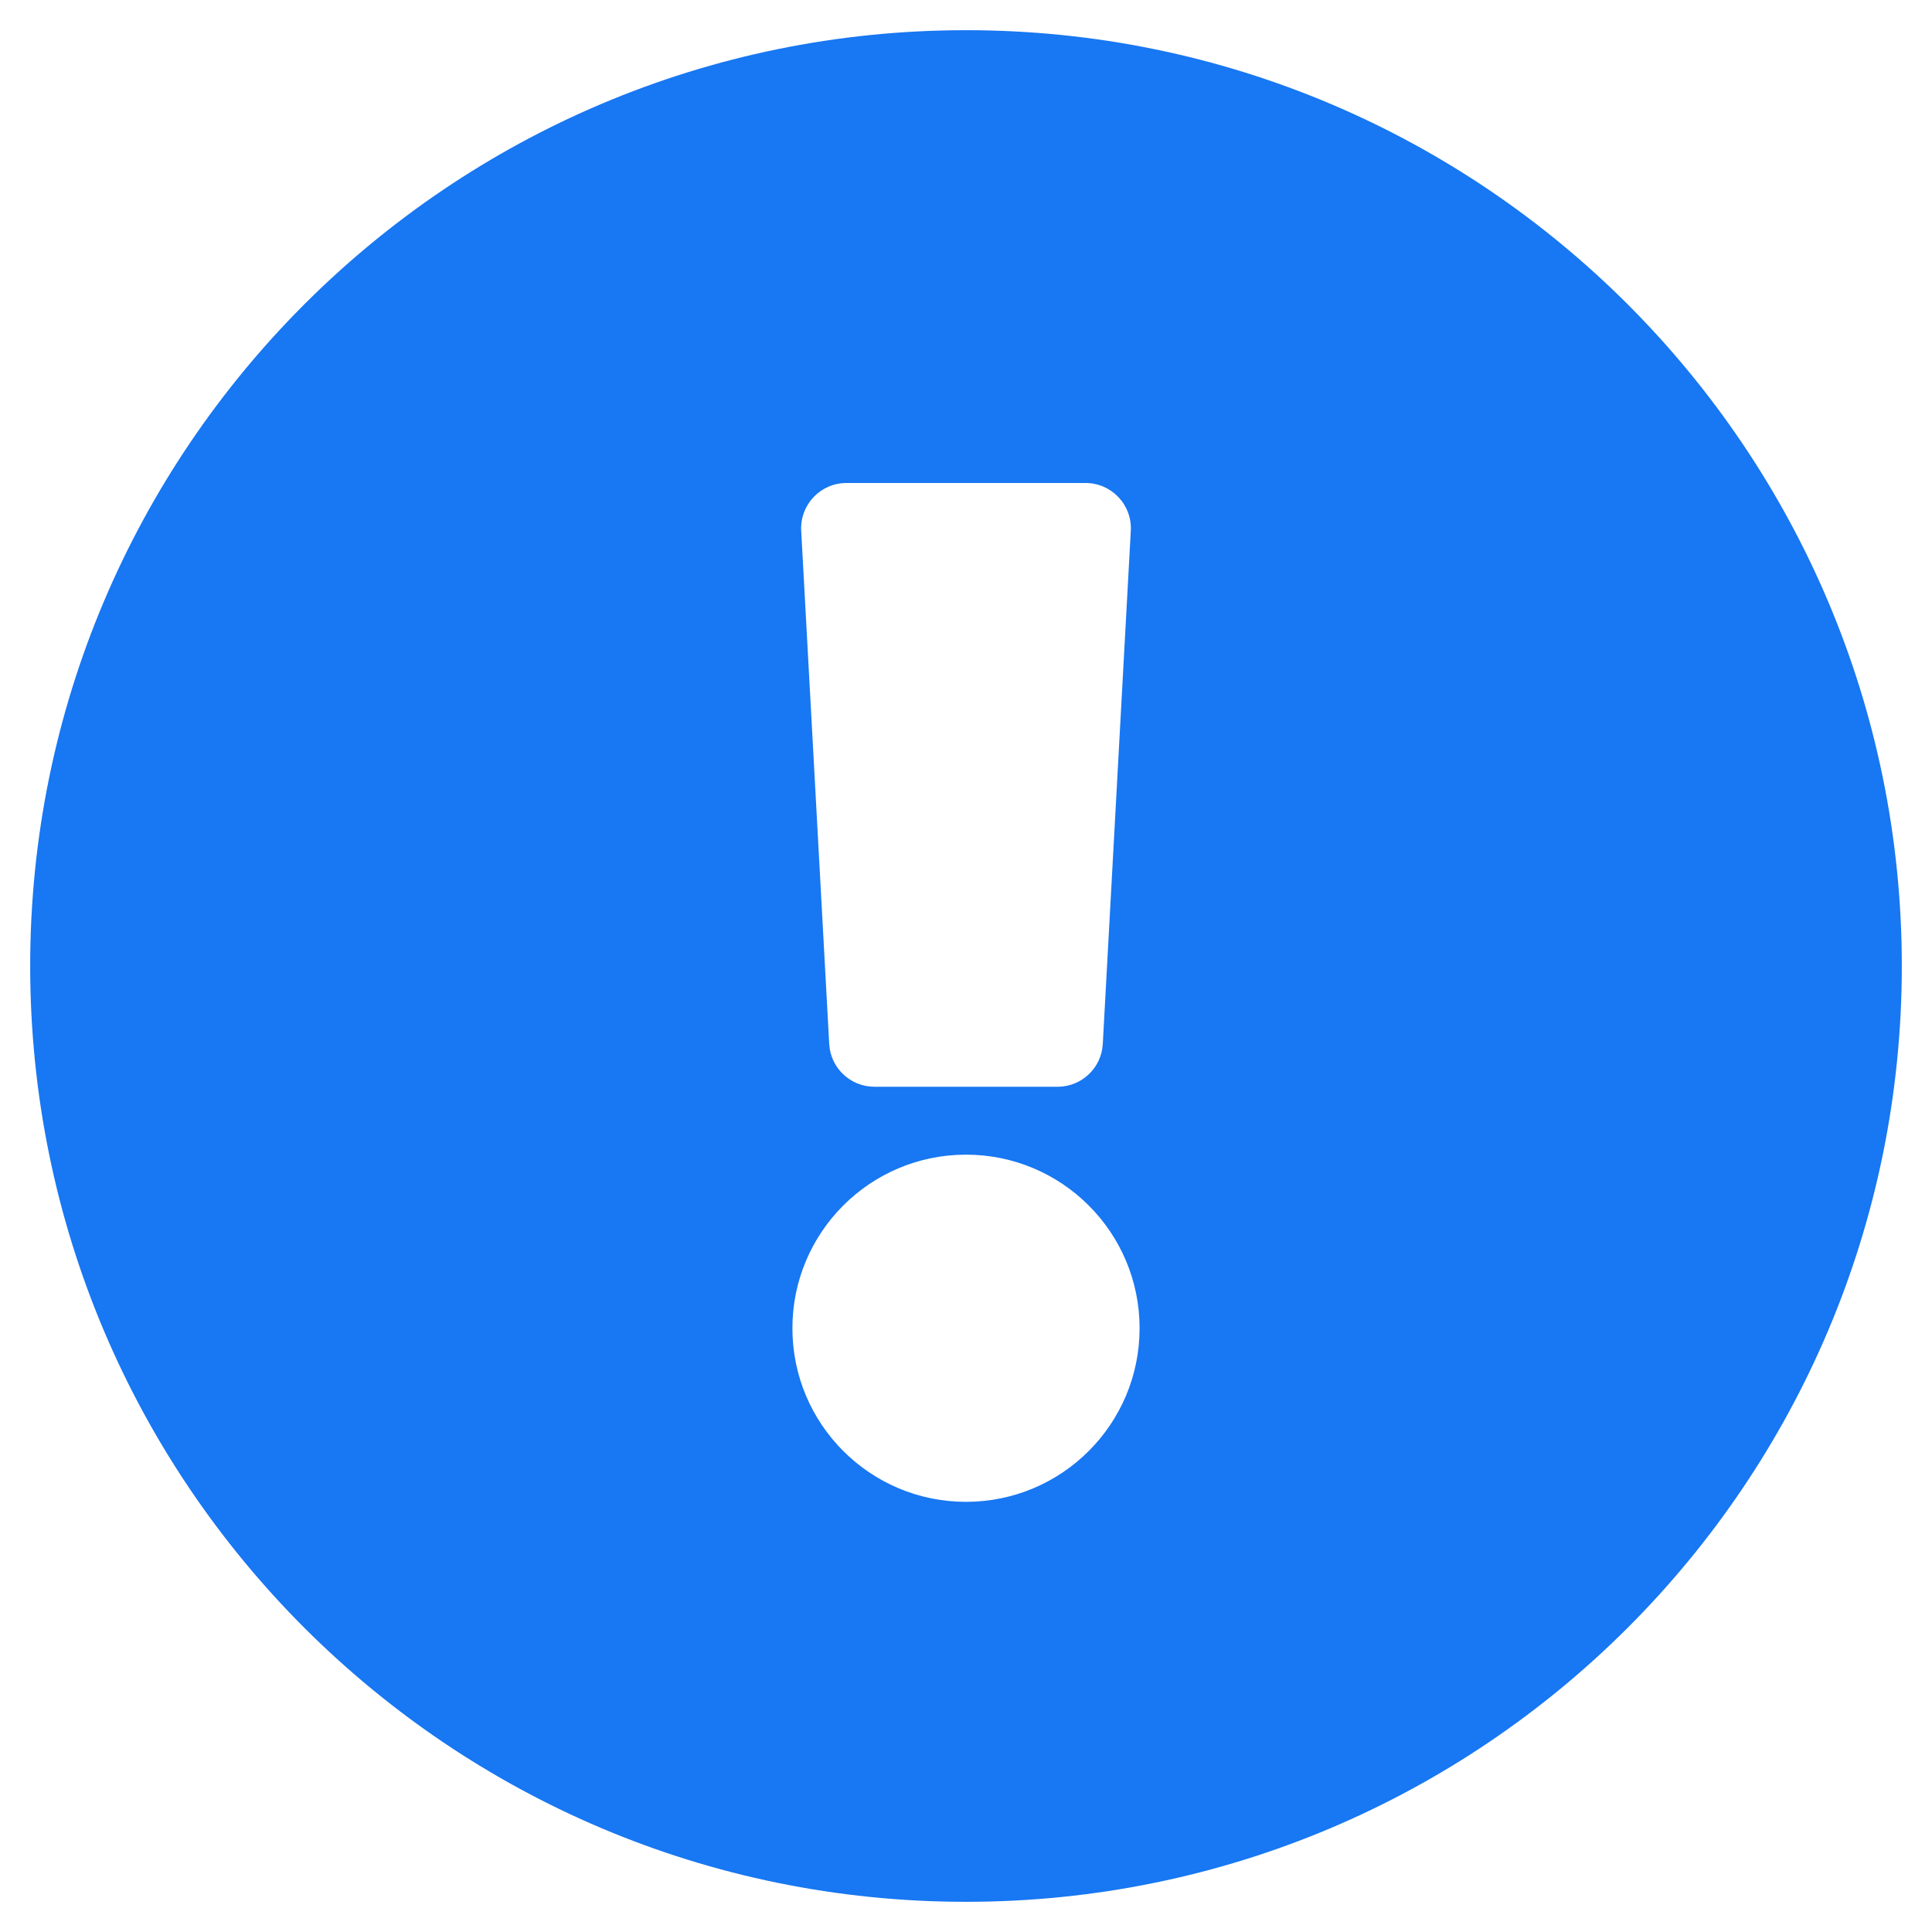 <?xml version="1.0" encoding="utf-8"?>
<svg xmlns="http://www.w3.org/2000/svg" fill="none" height="100%" overflow="visible" preserveAspectRatio="none" style="display: block;" viewBox="0 0 40 40" width="100%">
<g clip-path="url(#clip0_0_309)" id="exclamation-circle">
<path d="M39.375 20C39.375 30.703 30.7 39.375 20 39.375C9.3 39.375 0.625 30.703 0.625 20C0.625 9.303 9.3 0.625 20 0.625C30.7 0.625 39.375 9.303 39.375 20ZM20 23.906C18.015 23.906 16.406 25.515 16.406 27.5C16.406 29.485 18.015 31.094 20 31.094C21.985 31.094 23.594 29.485 23.594 27.5C23.594 25.515 21.985 23.906 20 23.906ZM16.588 10.989L17.168 21.614C17.195 22.111 17.606 22.5 18.104 22.5H21.896C22.394 22.5 22.805 22.111 22.832 21.614L23.412 10.989C23.441 10.452 23.014 10 22.476 10H17.524C16.986 10 16.559 10.452 16.588 10.989Z" fill="#1877F2" id="Vector"/>
</g>
<defs>
<clipPath id="clip0_0_309">
<rect fill="white" height="40" width="40"/>
</clipPath>
</defs>
</svg>